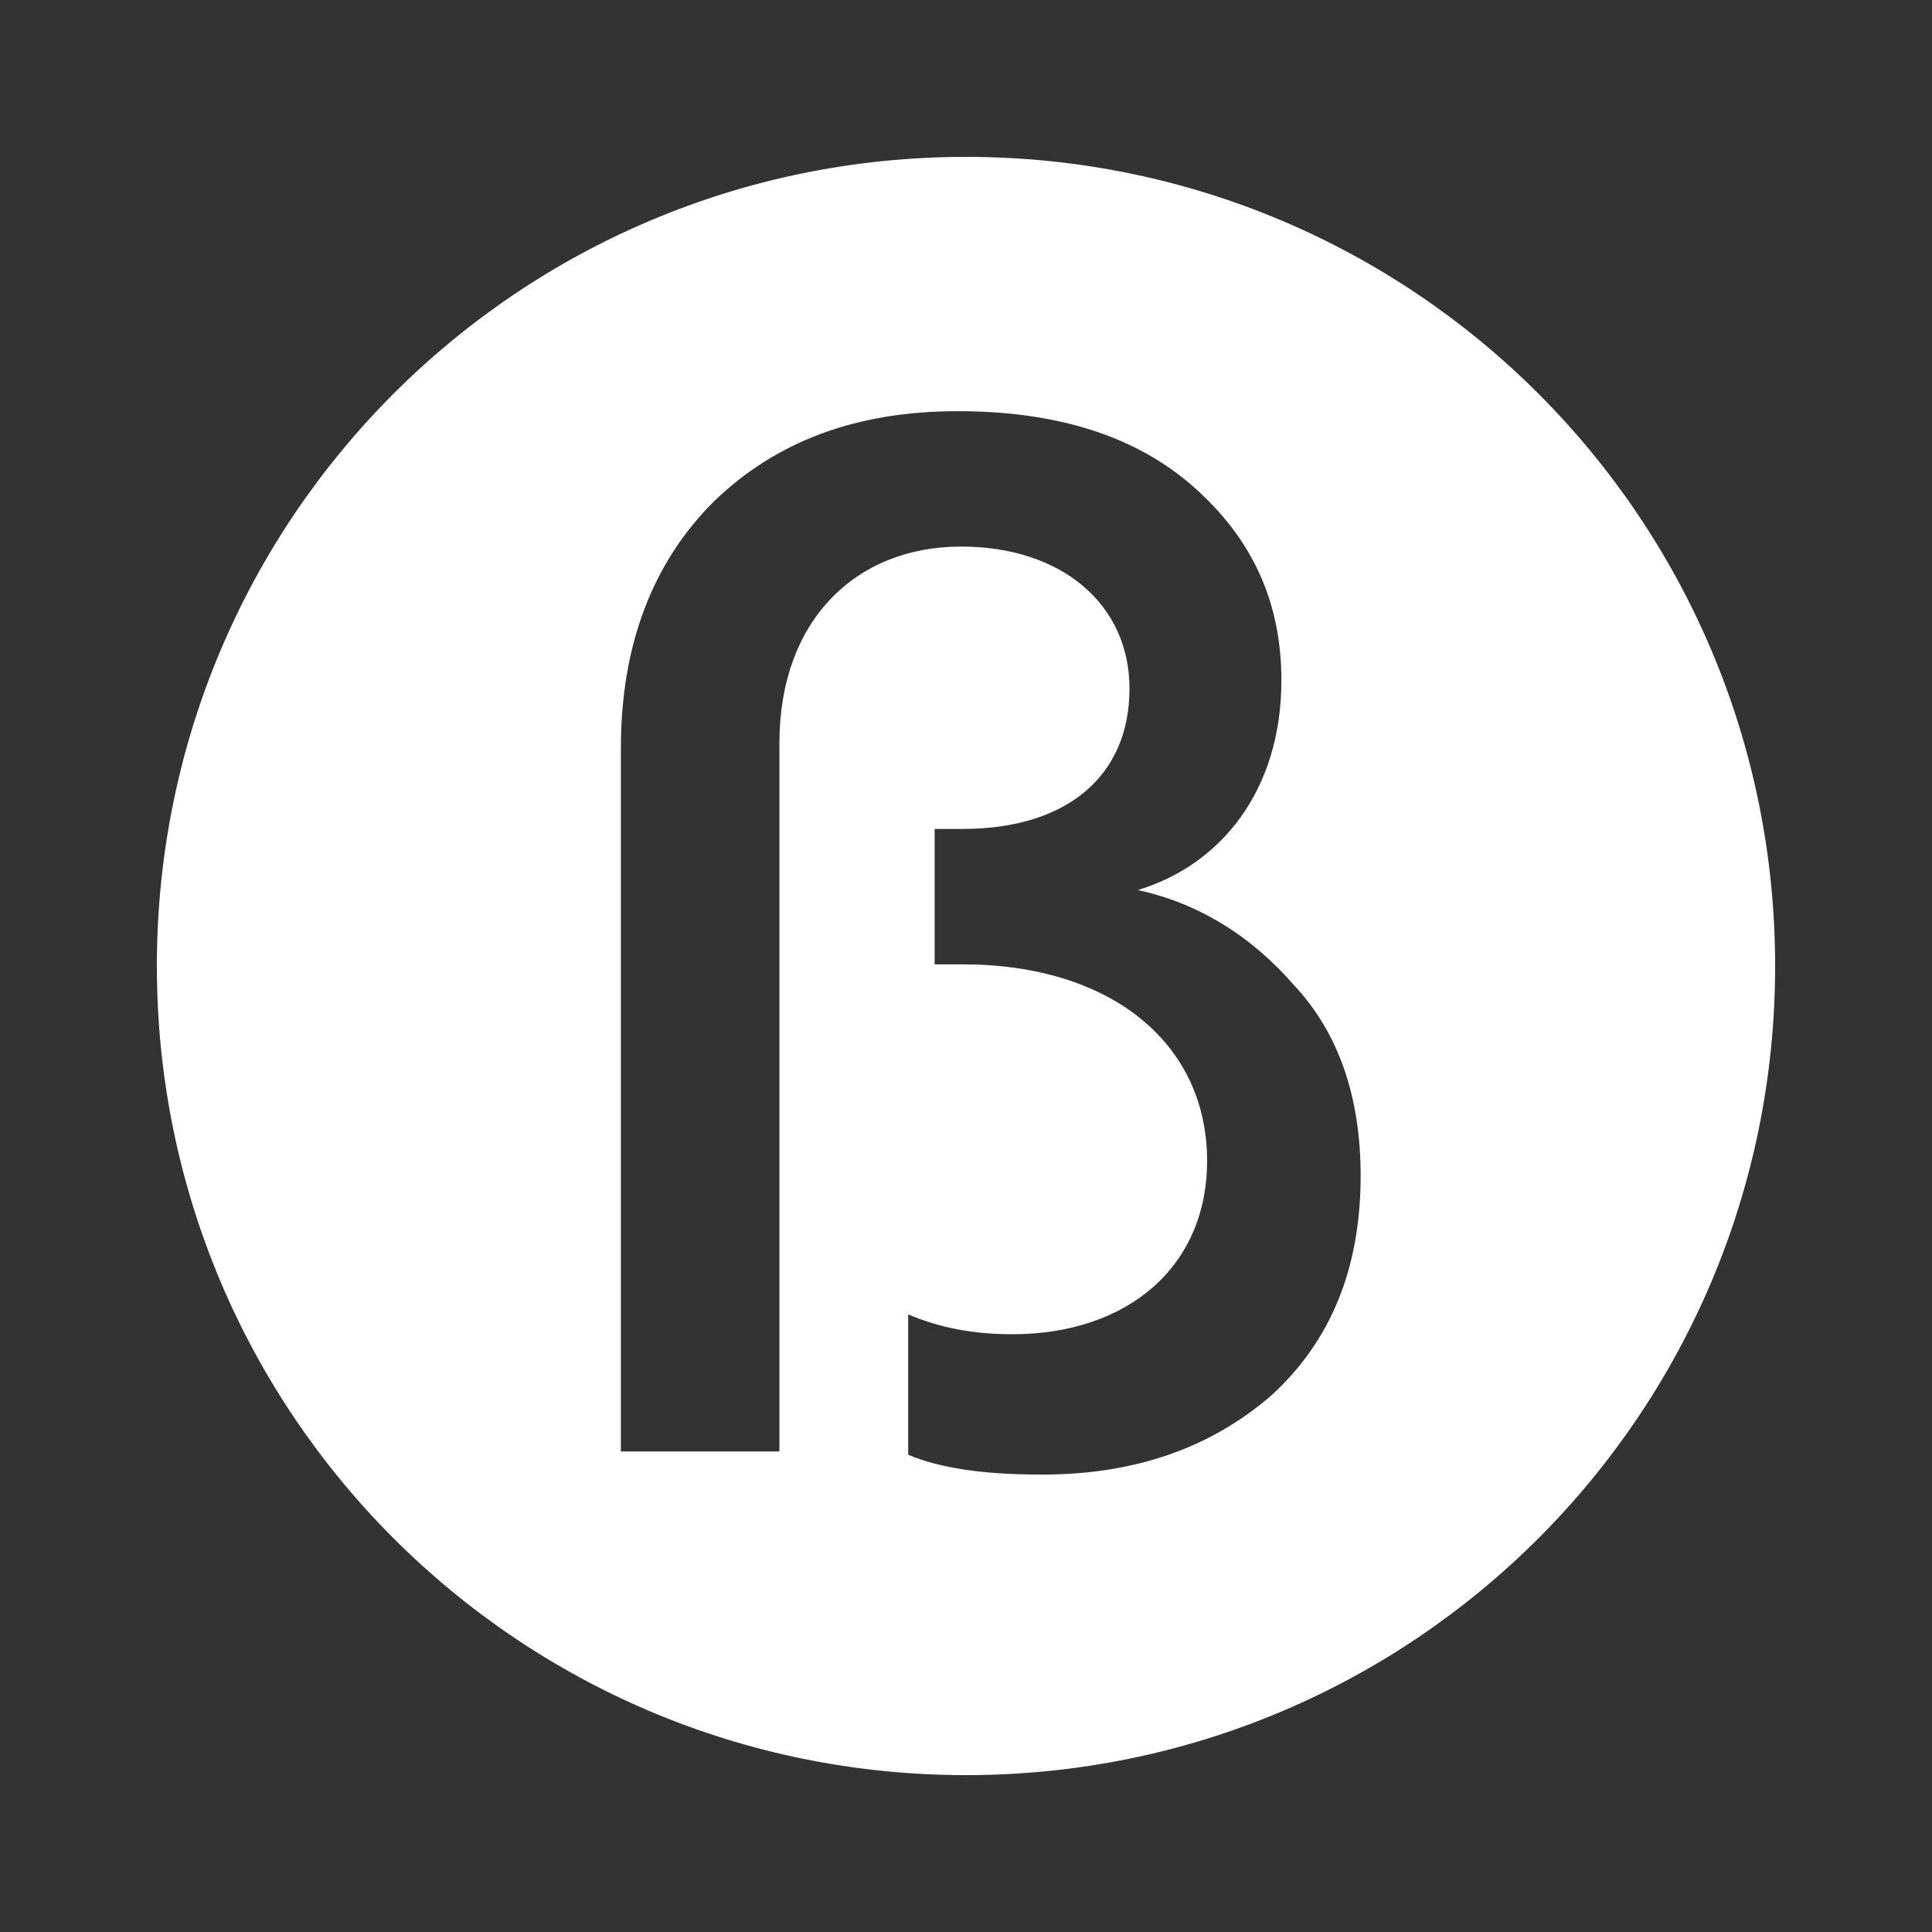 <?xml version="1.0" encoding="utf-8"?>
<!-- Generator: Adobe Illustrator 21.0.2, SVG Export Plug-In . SVG Version: 6.00 Build 0)  -->
<svg version="1.1" id="Слой_1" xmlns="http://www.w3.org/2000/svg" xmlns:xlink="http://www.w3.org/1999/xlink" x="0px" y="0px"
	 viewBox="0 0 117 117" style="enable-background:new 0 0 117 117;" xml:space="preserve">
<rect x="0" y="0" width="117" height="117" fill="#333333" stroke="none"/>
<style type="text/css">
	.st0{fill:#FFFFFF;}
</style>
<path class="st0" d="M58.5,9.5c-27.1,0-49,21.9-49,49s21.9,49,49,49s49-21.9,49-49S85.6,9.5,58.5,9.5z M77,84.5
	c-3.7,3.2-8.3,4.8-13.9,4.8c-3.6,0-6.2-0.4-8.1-1.2v-8.5c1.9,0.8,3.9,1.2,6.3,1.2c7,0,11.8-4.1,11.8-10.5c0-7.1-5.8-11.9-14.8-11.9
	h-1.7v-8.2h1.7c6.3,0,10.1-3.2,10.1-8.5c0-5.1-4.1-8.6-10.2-8.6c-6.4,0-11,4.5-11,11.9v42.9h-9.6V45.3c0-6.2,1.9-11.2,5.6-14.9
	c3.8-3.7,8.7-5.5,14.8-5.5c6,0,10.8,1.5,14.3,4.6c3.5,3.1,5.3,6.9,5.3,11.7c0,6.7-3.7,11.2-8.7,12.7c3.7,0.8,6.9,2.8,9.5,5.8
	c2.7,2.9,4,6.8,4,11.5C82.4,76.8,80.6,81.2,77,84.5z"/>
</svg>
